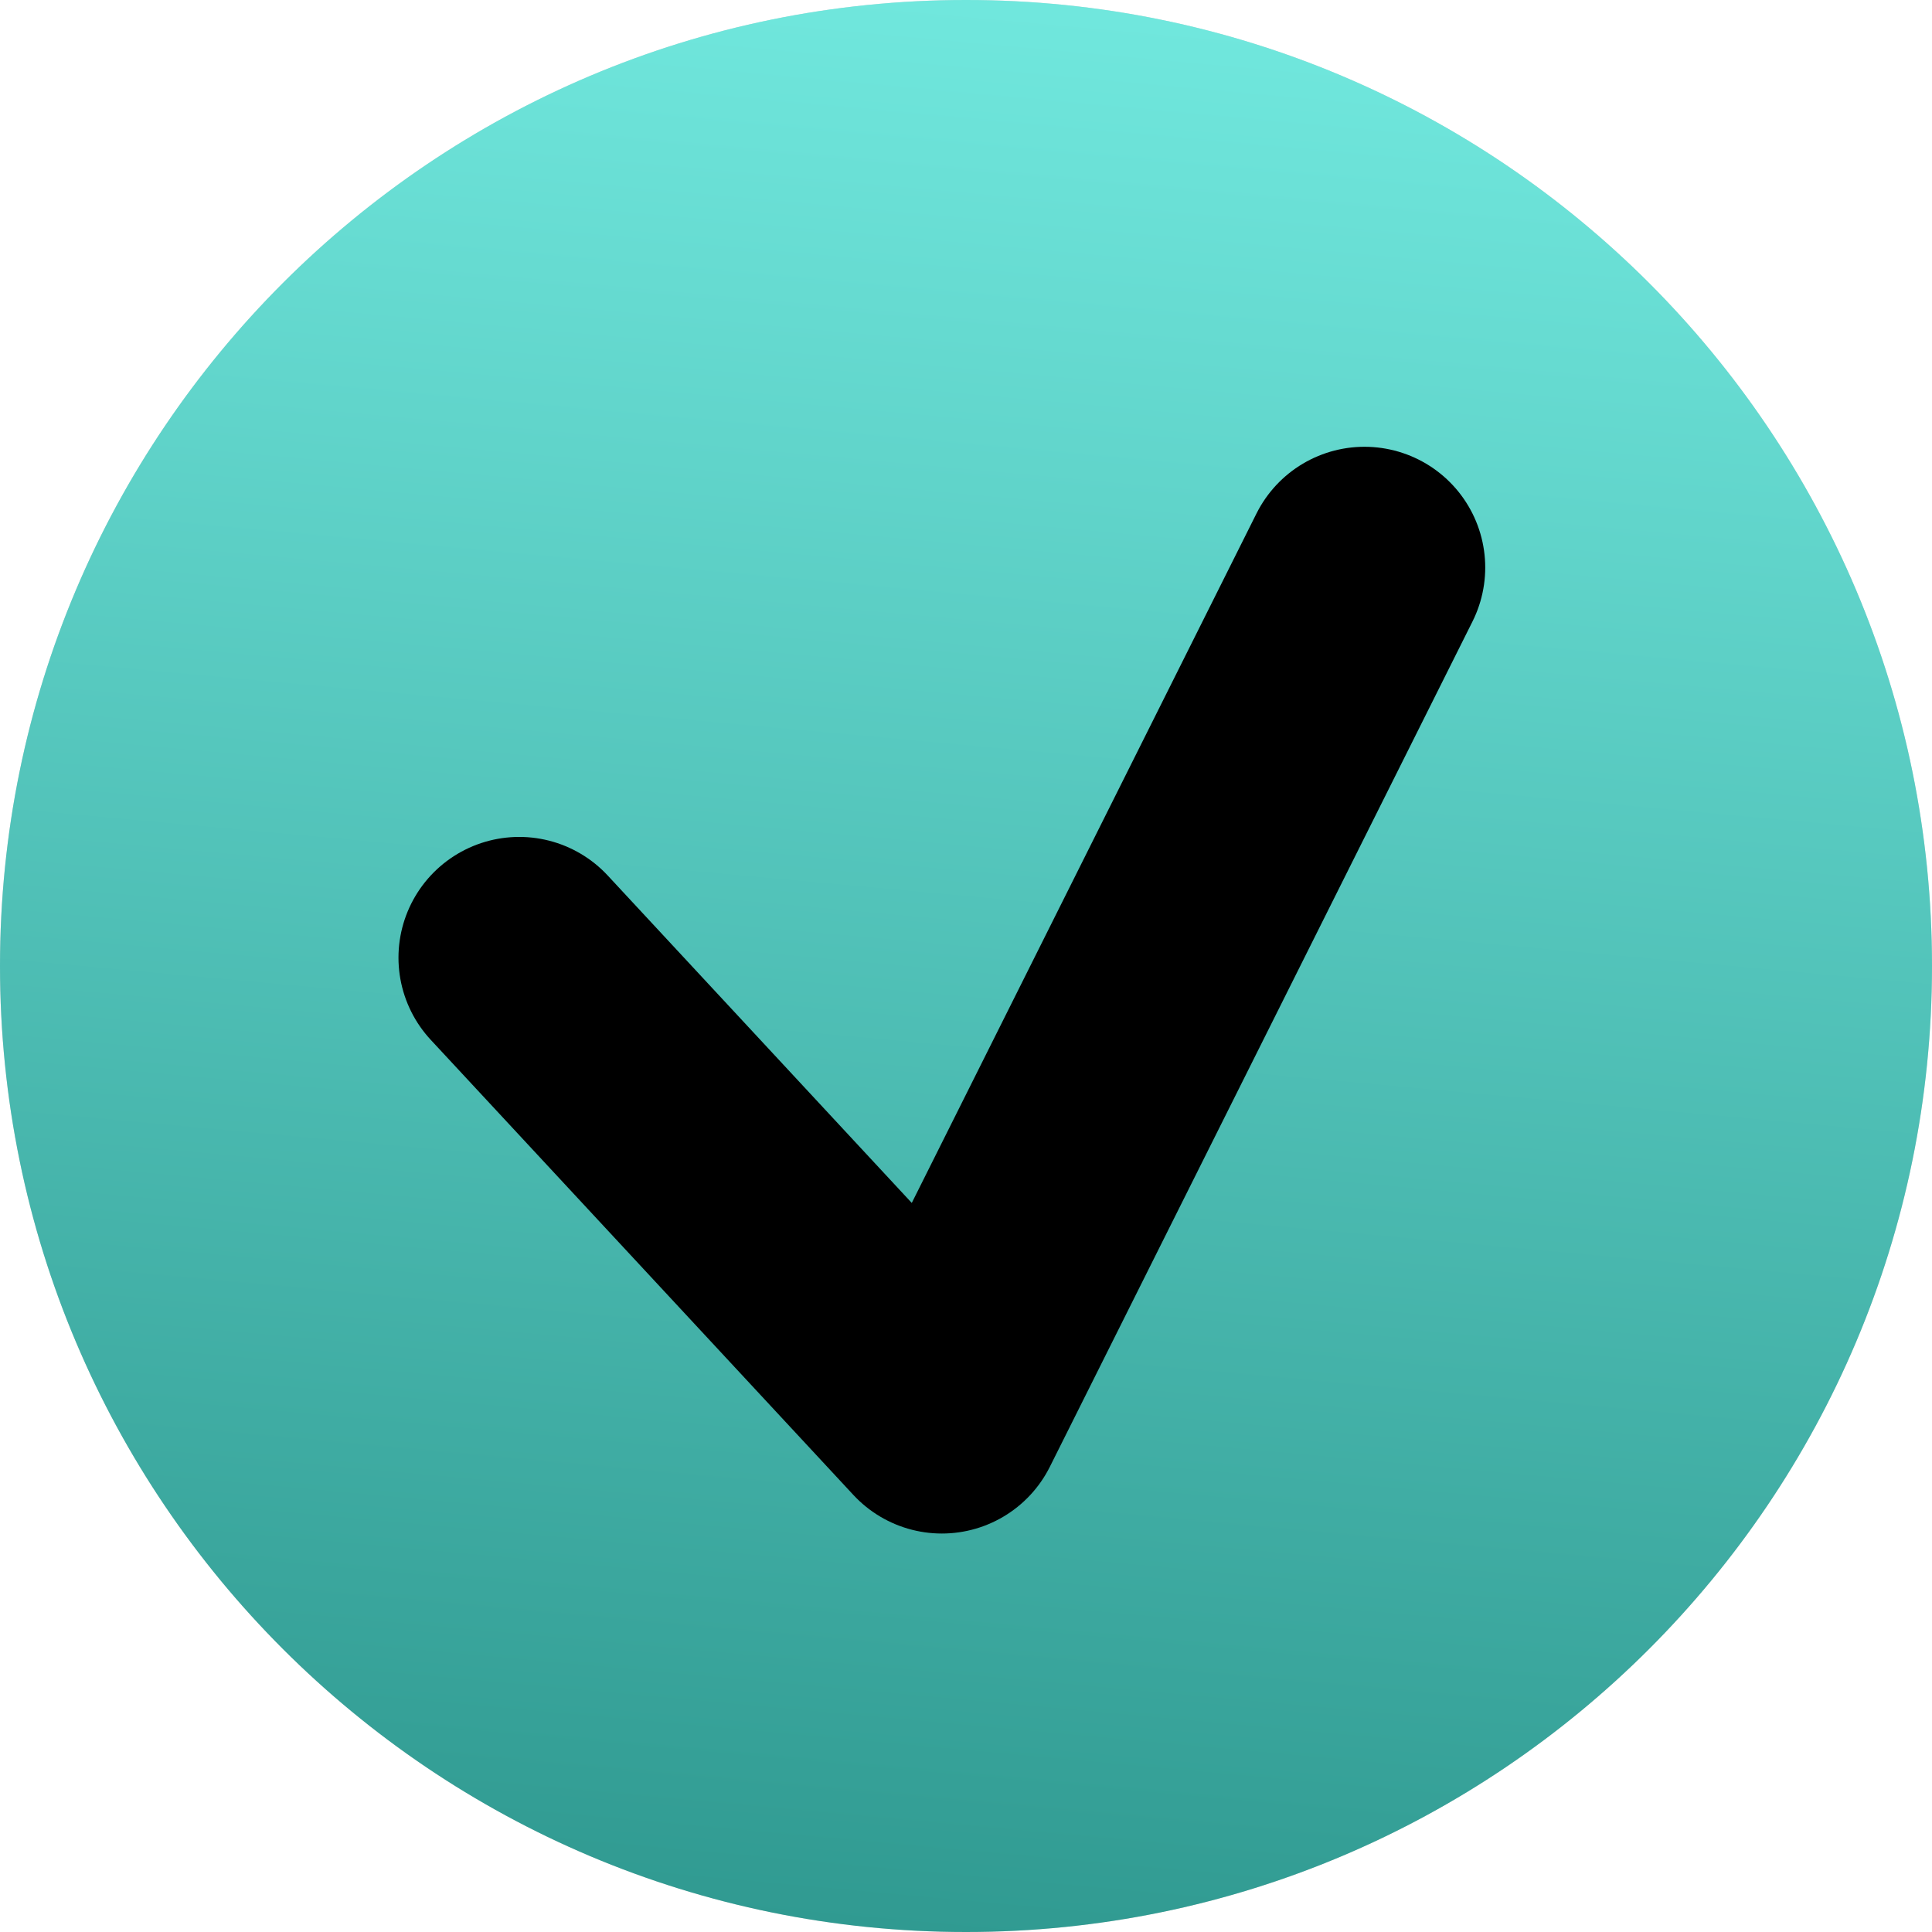 <?xml version="1.0" encoding="UTF-8"?> <svg xmlns="http://www.w3.org/2000/svg" width="16" height="16" viewBox="0 0 16 16" fill="none"><g clip-path="url(#clip0_722_86)"><path d="M8 16C12.418 16 16 12.418 16 8C16 3.582 12.418 0 8 0C3.582 0 0 3.582 0 8C0 12.418 3.582 16 8 16Z" fill="#D9D9D9"></path><path d="M8 16C12.418 16 16 12.418 16 8C16 3.582 12.418 0 8 0C3.582 0 0 3.582 0 8C0 12.418 3.582 16 8 16Z" fill="url(#paint0_linear_722_86)"></path><path d="M4.3 7.931L7.8 11.7L11.3 4.7" stroke="black" stroke-width="2" stroke-linecap="round" stroke-linejoin="round"></path></g><defs><linearGradient id="paint0_linear_722_86" x1="7.515" y1="3.28813e-08" x2="6.064" y2="15.867" gradientUnits="userSpaceOnUse"><stop stop-color="#70E7DD"></stop><stop offset="1" stop-color="#309A91"></stop></linearGradient><clipPath id="clip0_722_86"><rect width="16" height="16" fill="white"></rect></clipPath></defs></svg> 